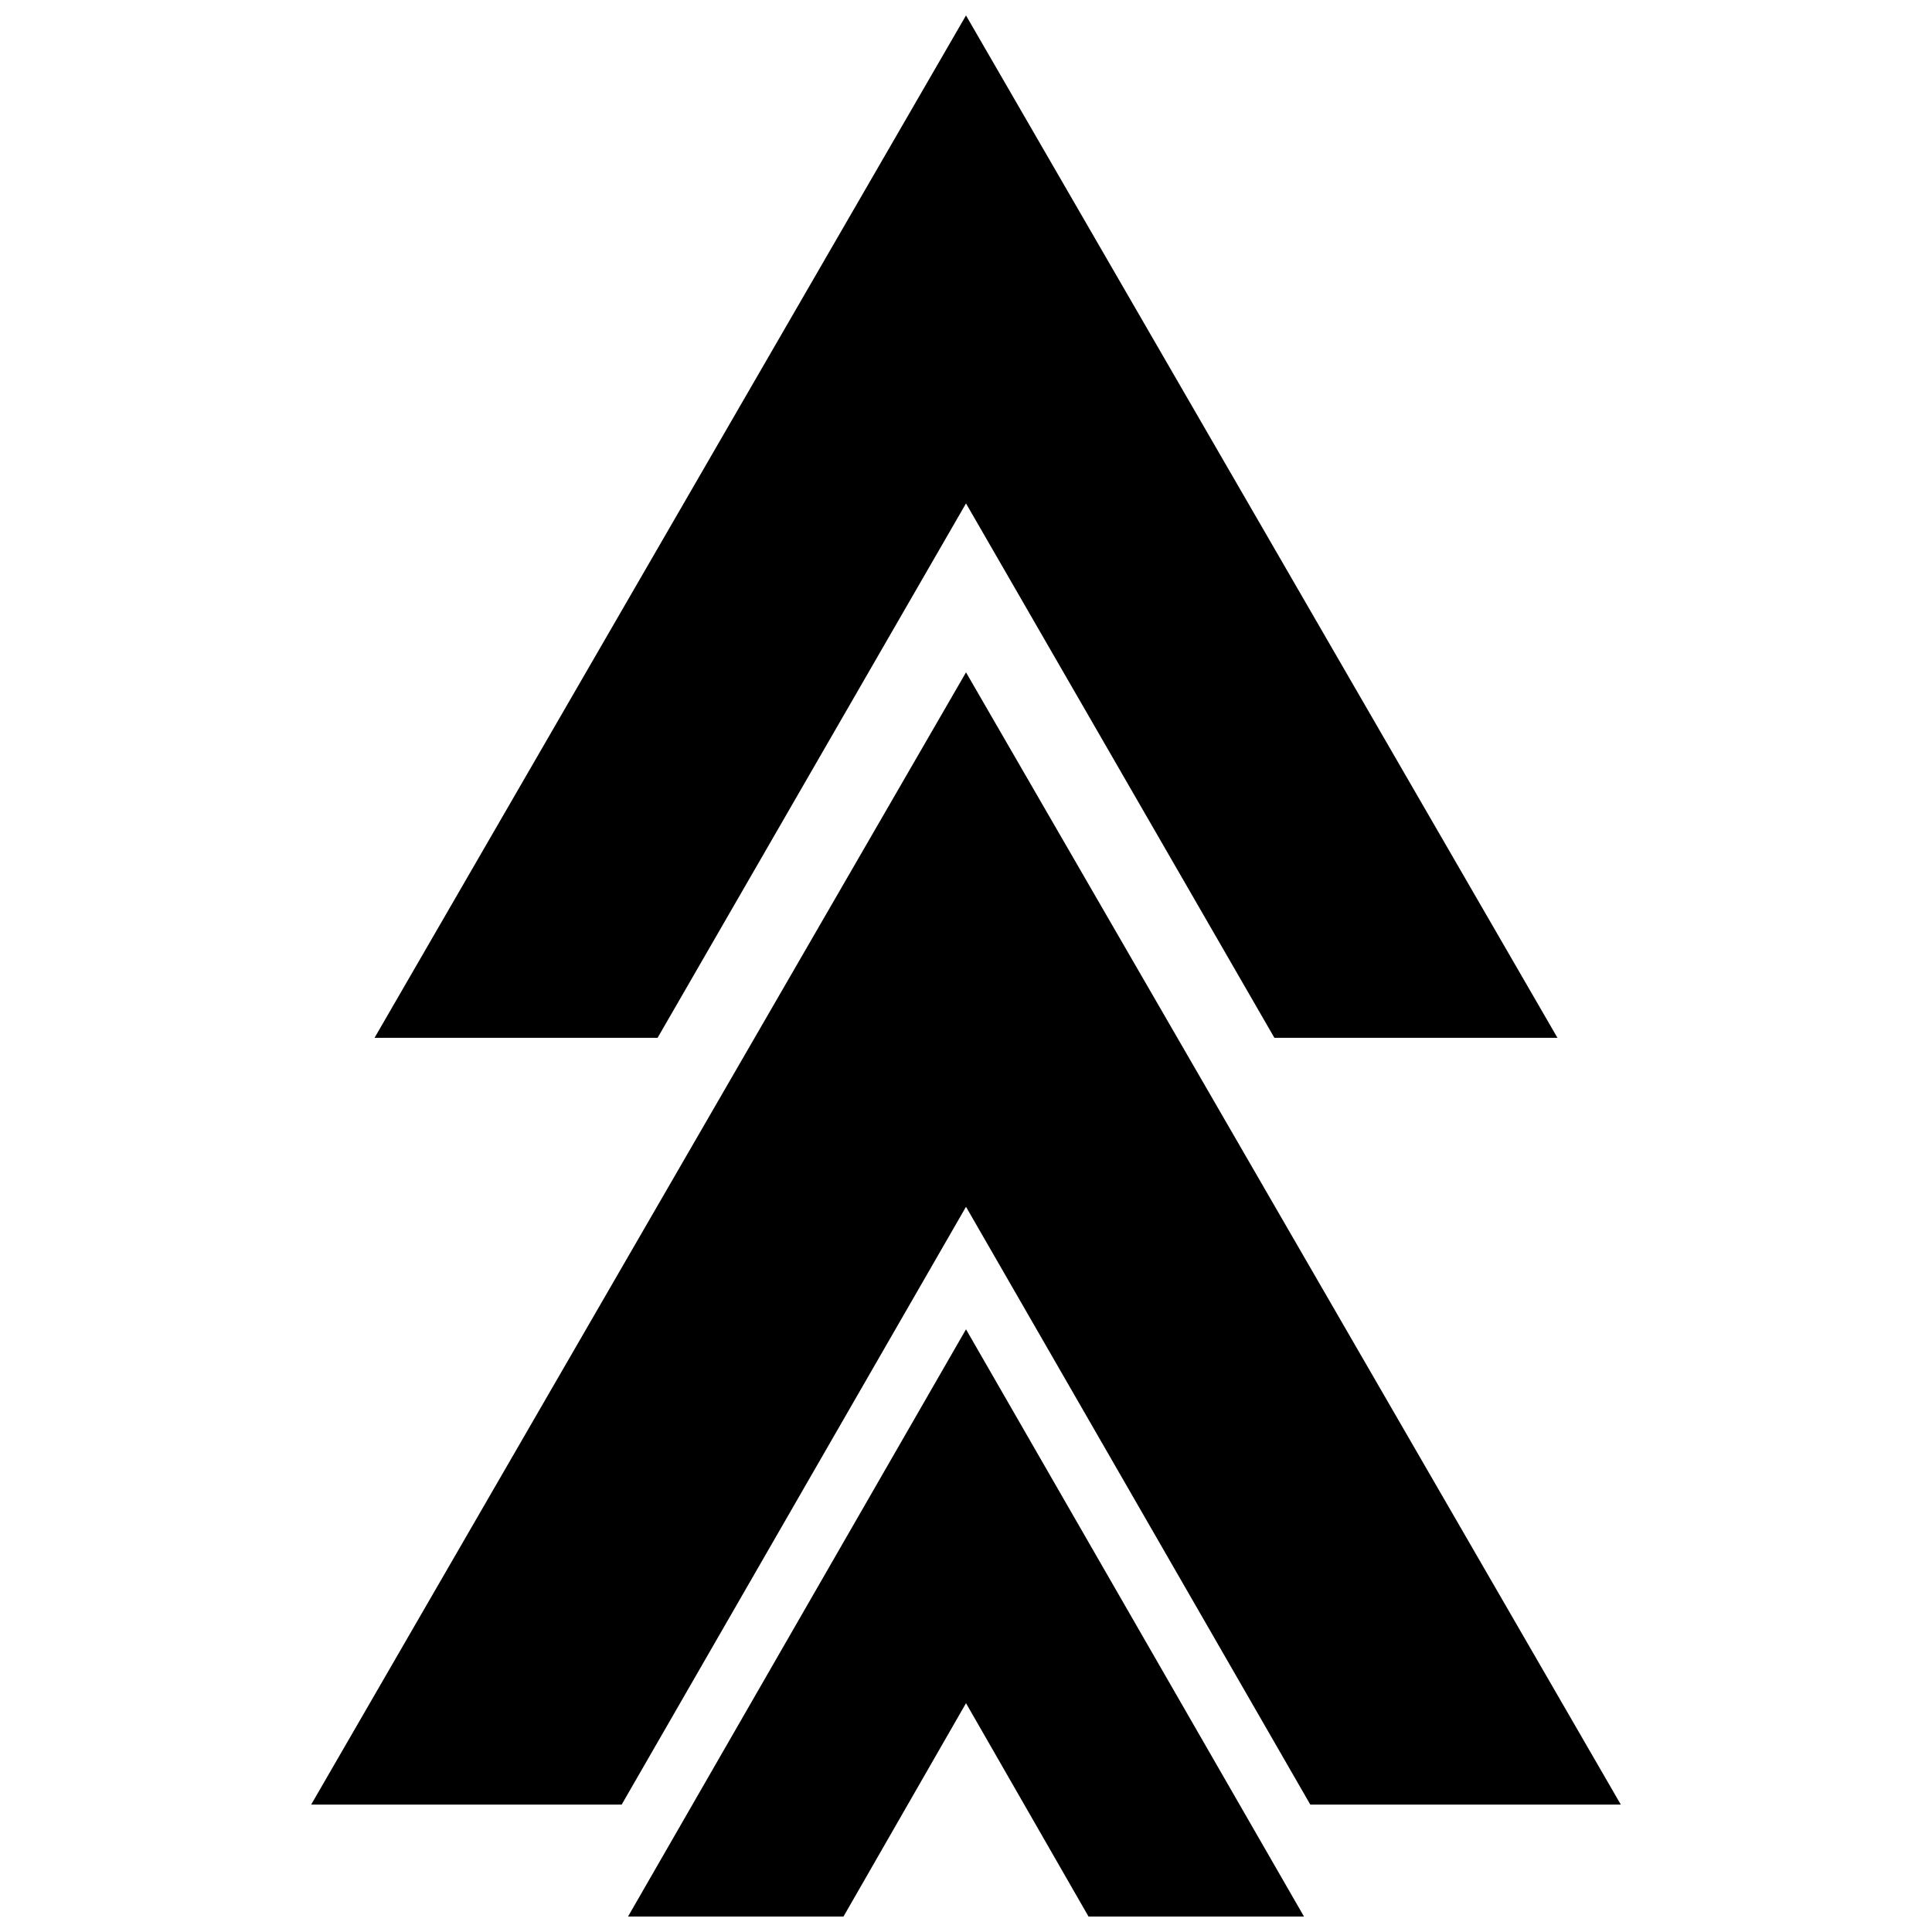 <?xml version="1.0" encoding="UTF-8"?>
<!-- Uploaded to: SVG Repo, www.svgrepo.com, Generator: SVG Repo Mixer Tools -->
<svg width="800px" height="800px" version="1.1" viewBox="144 144 512 512" xmlns="http://www.w3.org/2000/svg">
 <defs>
  <clipPath id="b">
   <path d="m243 148.09h314v271.91h-314z"/>
  </clipPath>
  <clipPath id="a">
   <path d="m310 496h180v155.9h-180z"/>
  </clipPath>
 </defs>
 <g clip-path="url(#b)">
  <path d="m556.74 419.03h-75.012l-81.727-141.62-81.73 141.62h-75.012l156.74-270.94z"/>
 </g>
 <path d="m573.53 622.23h-82.289l-91.242-158.42-91.246 158.42h-82.289l173.54-300.05z"/>
 <g clip-path="url(#a)">
  <path d="m489.57 651.9h-57.102l-32.465-56.539-32.469 56.539h-57.098l89.566-155.62z"/>
 </g>
</svg>